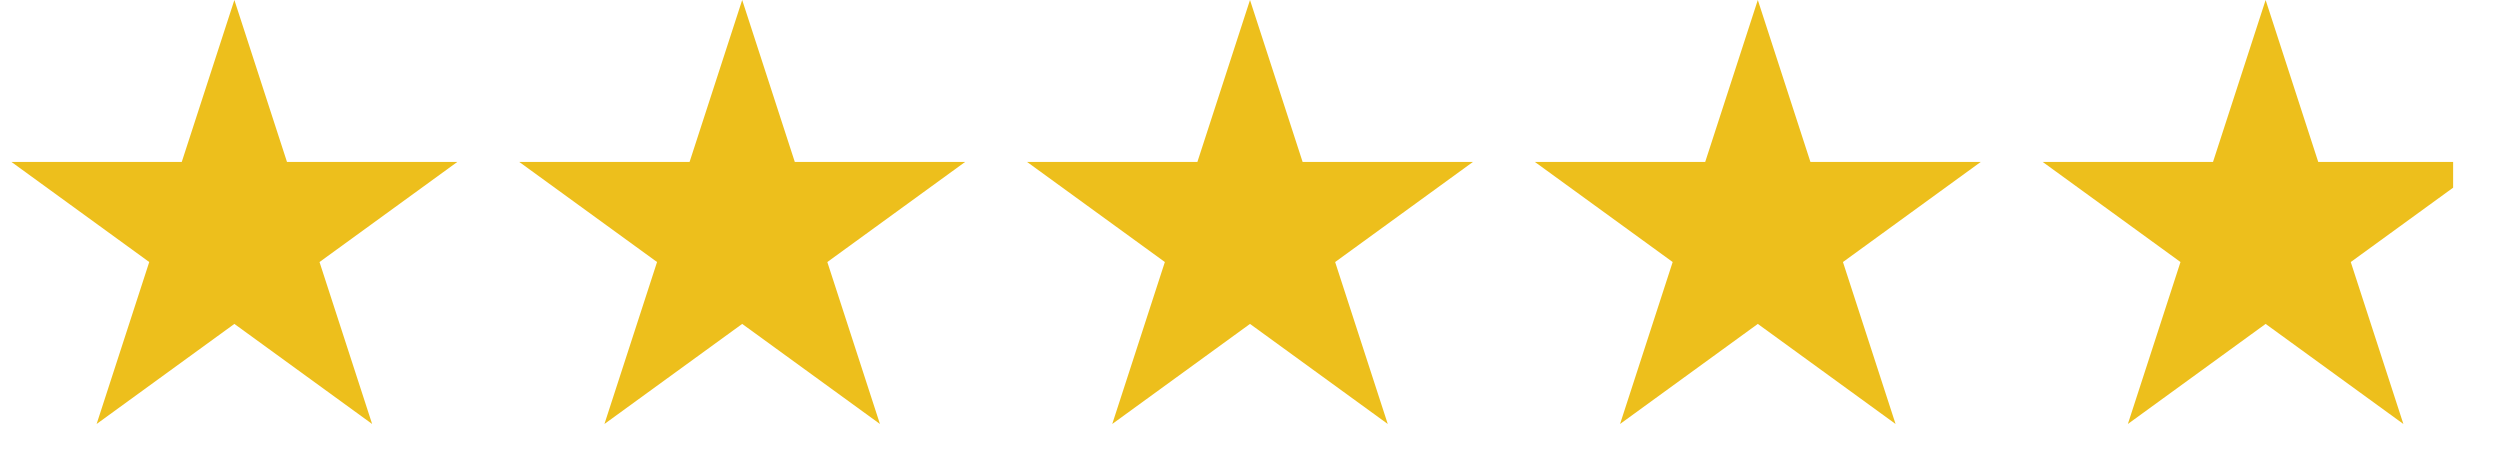 <svg width="128" height="24" viewBox="0 0 128 24" fill="none" xmlns="http://www.w3.org/2000/svg">
<path d="M12 0L14.694 8.292H23.413L16.359 13.416L19.053 21.708L12 16.584L4.947 21.708L7.641 13.416L0.587 8.292H9.306L12 0Z" fill="#EDBF1C"/>
<path d="M38 0L40.694 8.292H49.413L42.359 13.416L45.053 21.708L38 16.584L30.947 21.708L33.641 13.416L26.587 8.292H35.306L38 0Z" fill="#EDBF1C"/>
<path d="M64 0L66.694 8.292H75.413L68.359 13.416L71.053 21.708L64 16.584L56.947 21.708L59.641 13.416L52.587 8.292H61.306L64 0Z" fill="#EDBF1C"/>
<path d="M90 0L92.694 8.292H101.413L94.359 13.416L97.053 21.708L90 16.584L82.947 21.708L85.641 13.416L78.587 8.292H87.306L90 0Z" fill="#EDBF1C"/>
<g clip-path="url(#clip0_45_2)">
<path d="M116 0L118.694 8.292H127.413L120.359 13.416L123.053 21.708L116 16.584L108.947 21.708L111.641 13.416L104.587 8.292H113.306L116 0Z" fill="#EDBF1C"/>
</g>
<defs>
<clipPath id="clip0_45_2">
<rect width="21.6" height="24" fill="white" transform="translate(104)"/>
</clipPath>
</defs>
</svg>
